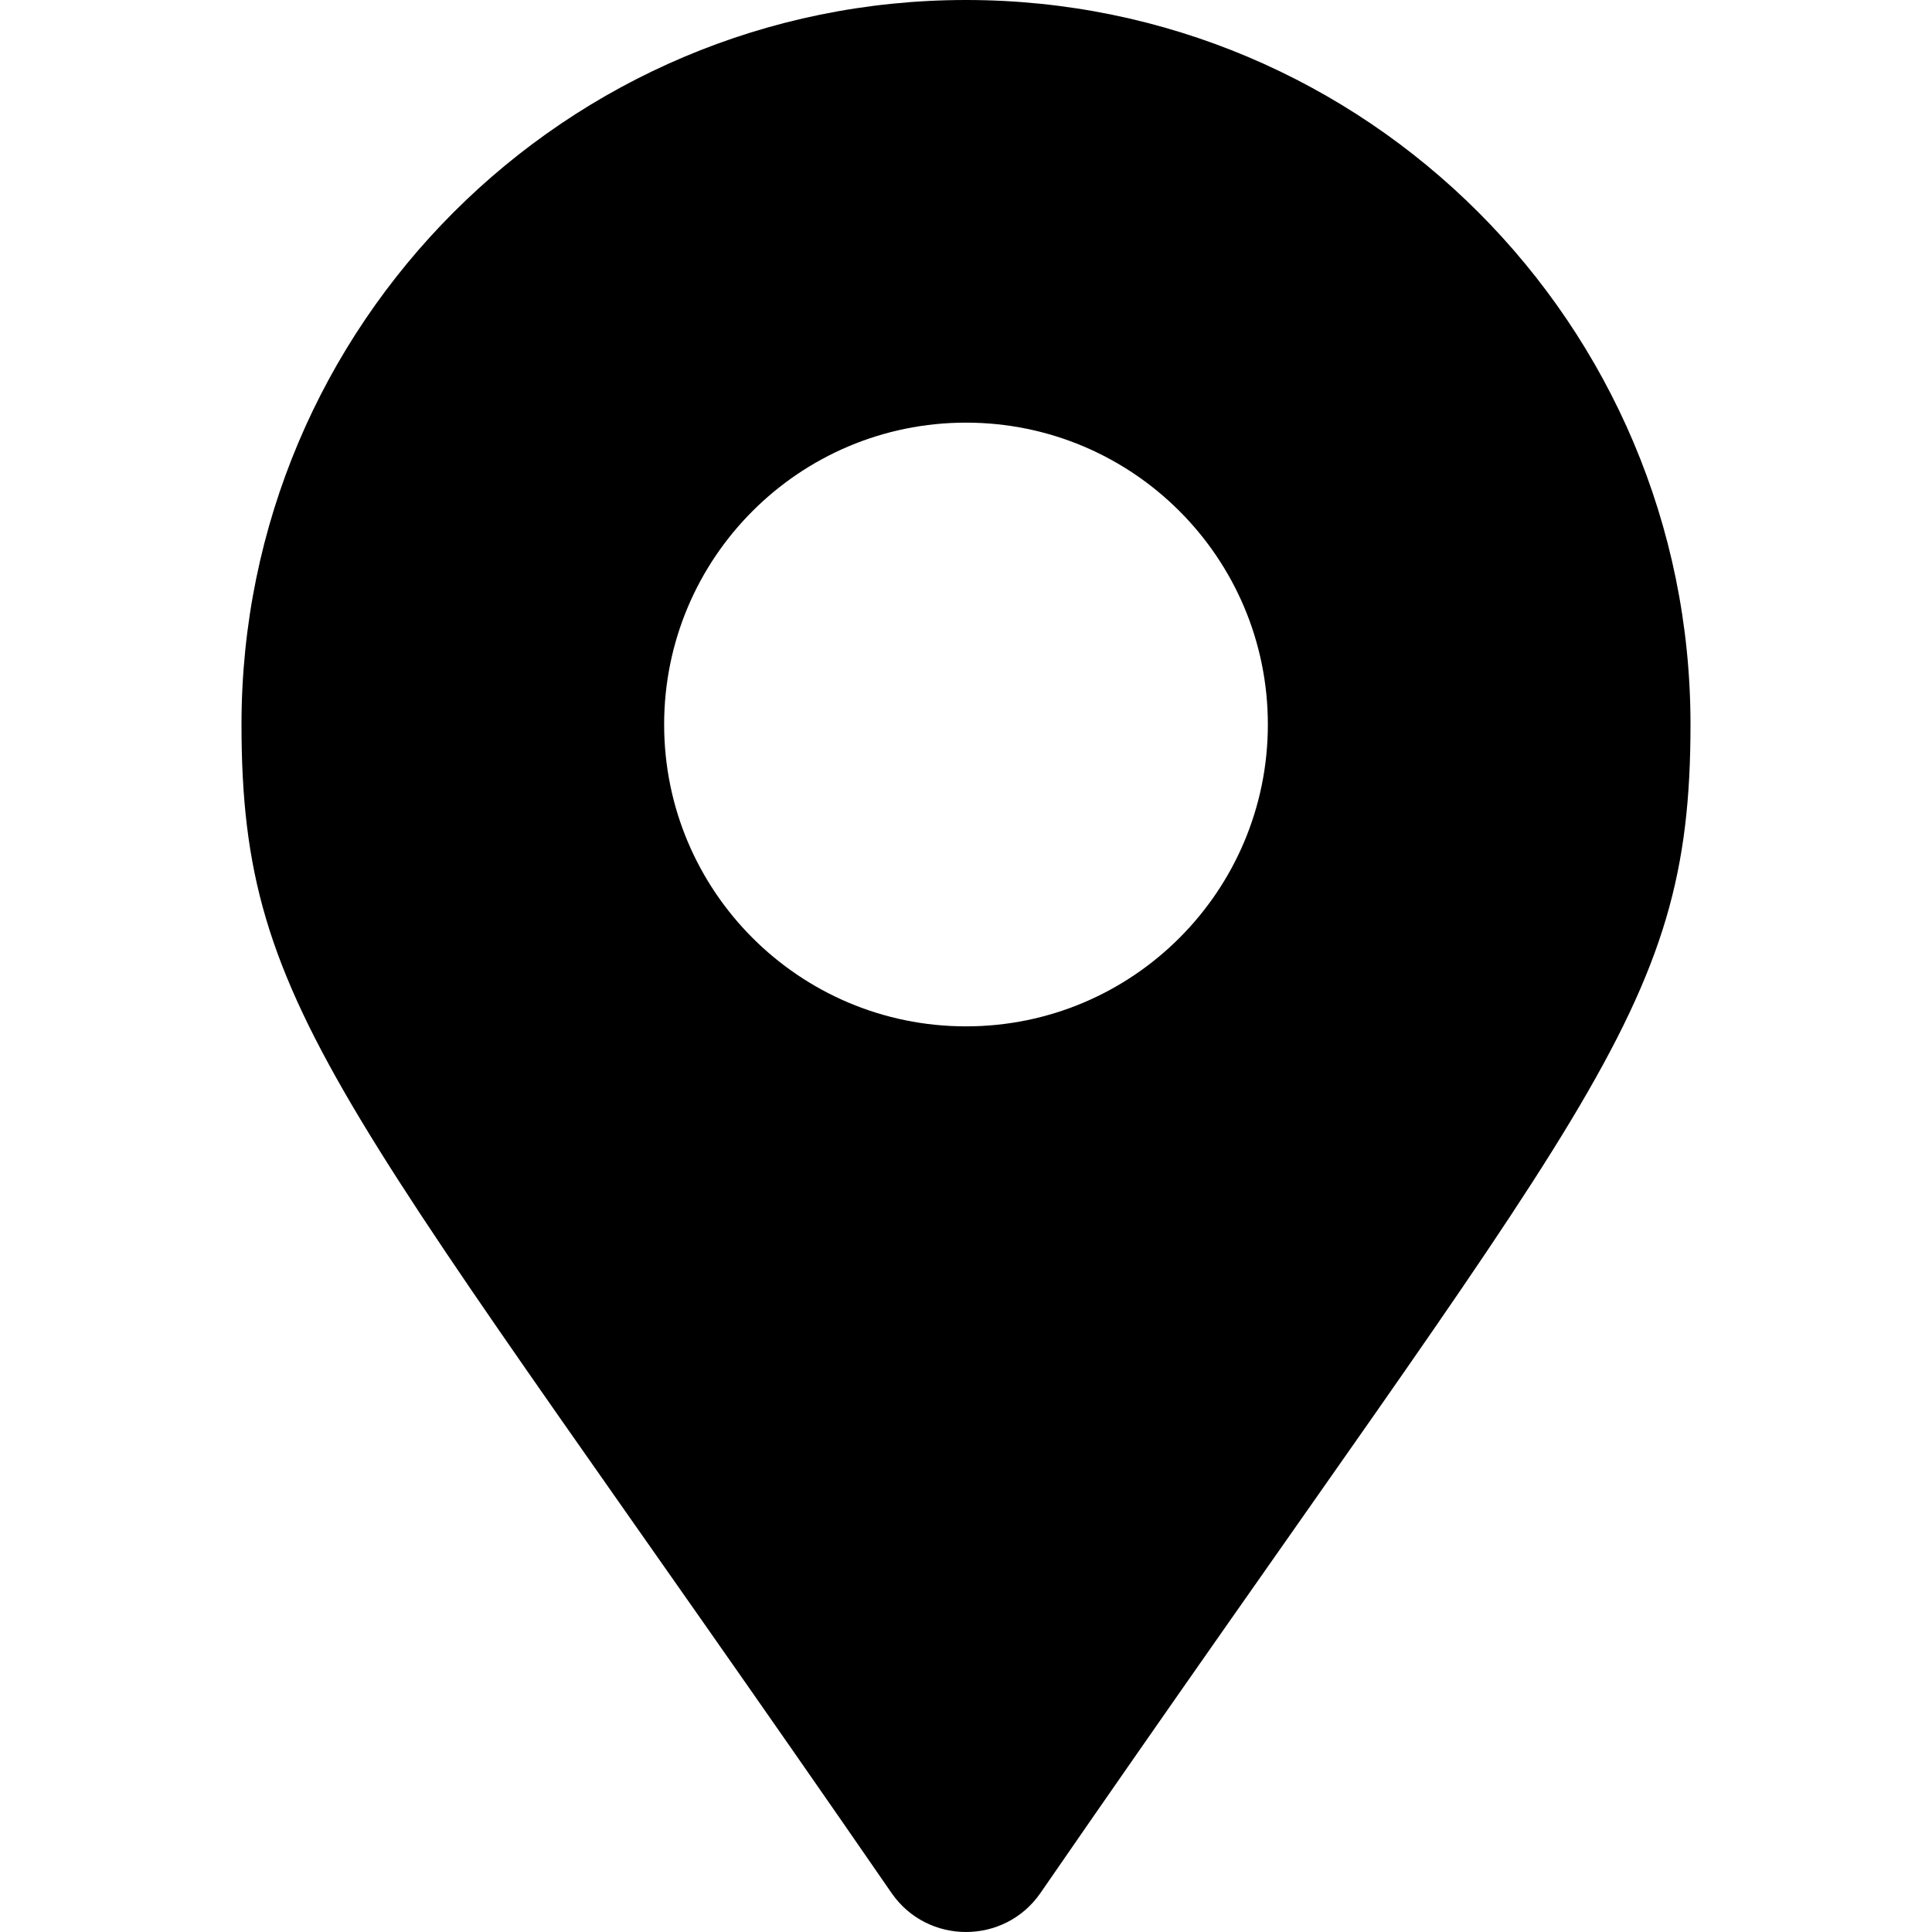 <svg width="25" height="25" viewBox="0 0 25 25" fill="none" xmlns="http://www.w3.org/2000/svg">
<g clip-path="url(#clip0_1_649)">
<path d="M11.537 24.496C4.442 14.21 3.125 13.155 3.125 9.375C3.125 4.197 7.322 0 12.5 0C17.678 0 21.875 4.197 21.875 9.375C21.875 13.155 20.558 14.21 13.463 24.496C12.998 25.168 12.002 25.168 11.537 24.496ZM12.5 13.281C14.657 13.281 16.406 11.532 16.406 9.375C16.406 7.218 14.657 5.469 12.5 5.469C10.343 5.469 8.594 7.218 8.594 9.375C8.594 11.532 10.343 13.281 12.5 13.281Z" fill="black"/>
</g>
<defs>
<clipPath id="clip0_1_649">
<rect width="25" height="25" fill="white"/>
</clipPath>
</defs>
</svg>
